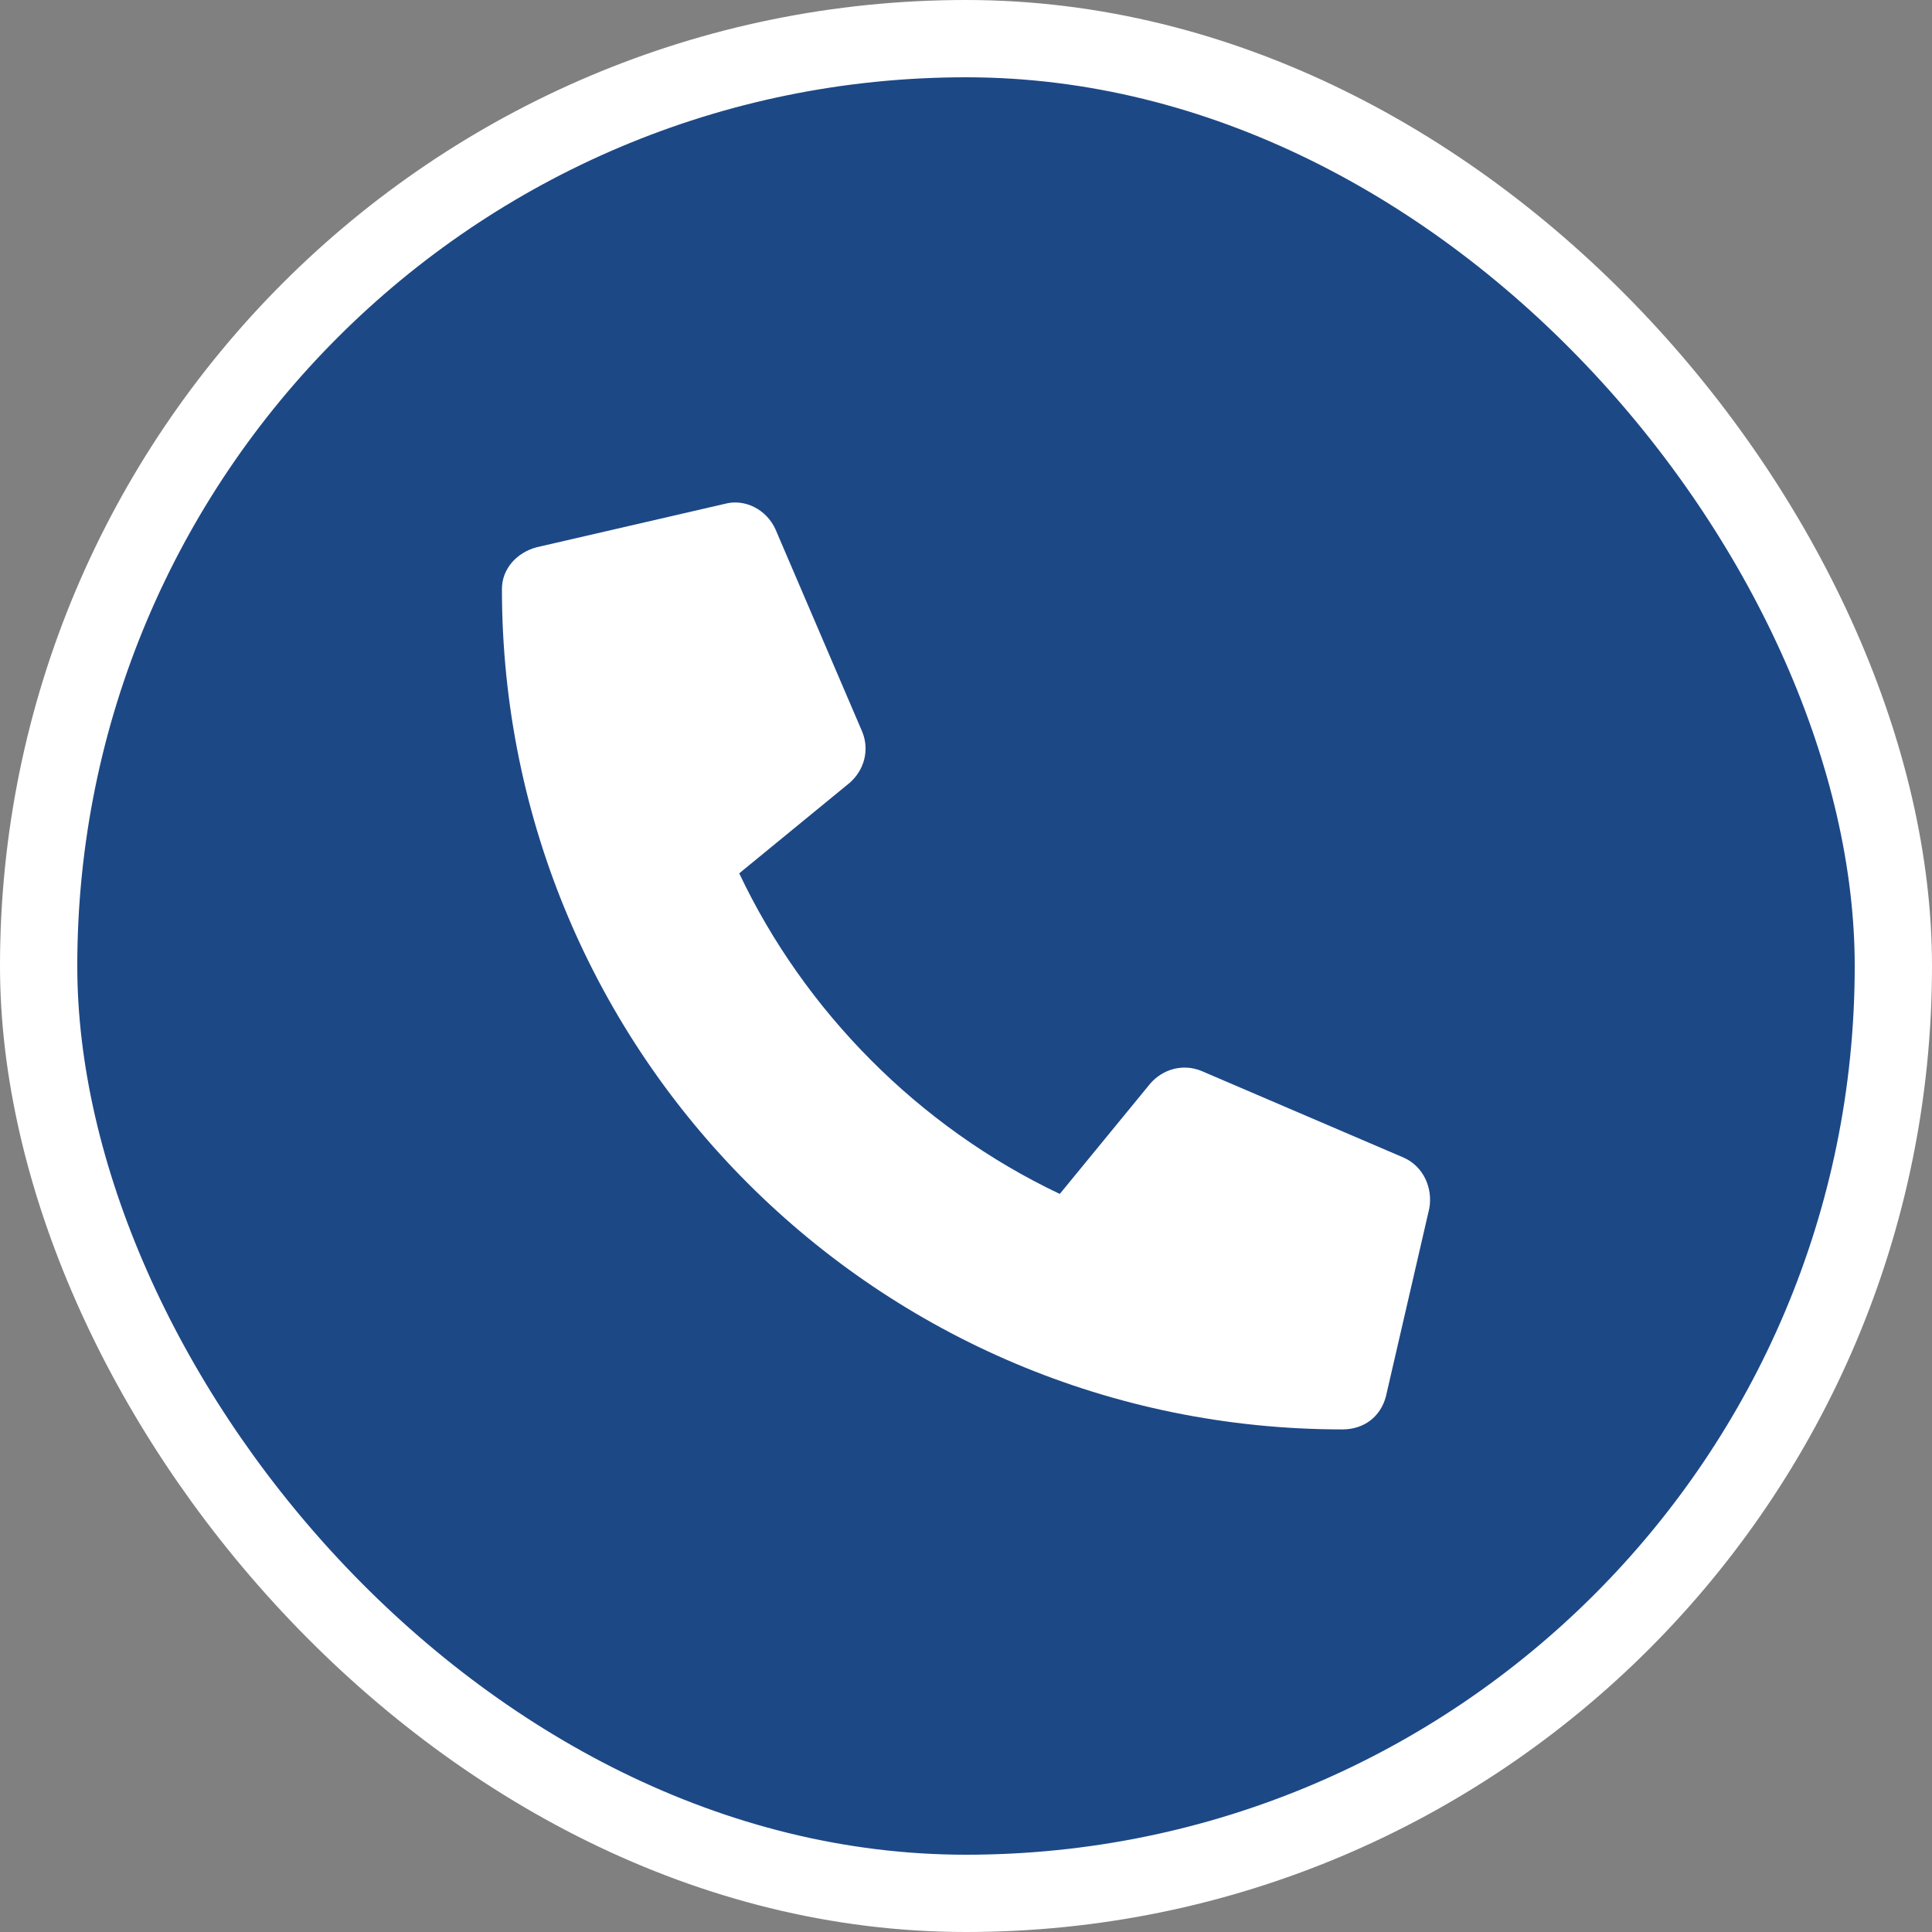 <svg width="50" height="50" viewBox="0 0 50 50" fill="none" xmlns="http://www.w3.org/2000/svg">
<rect x="0" y="0" width="50" height="50" fill="#808080" stroke="none"/>
<rect x="1" y="1" width="48" height="48" rx="24" fill="#1D4886"/>
<rect x="1" y="1" width="48" height="48" rx="24" stroke="white" stroke-width="2"/>
<path d="M13.881 14.165C13.365 14.306 12.99 14.727 12.99 15.243C12.99 27.29 22.74 36.993 34.74 36.993C35.303 36.993 35.724 36.665 35.865 36.149L36.99 31.274C37.084 30.759 36.849 30.196 36.334 29.962L31.084 27.712C30.615 27.524 30.099 27.665 29.771 28.04L27.427 30.899C23.771 29.165 20.818 26.165 19.131 22.602L21.99 20.259C22.365 19.931 22.506 19.415 22.318 18.946L20.068 13.696C19.834 13.181 19.271 12.899 18.756 13.04L13.881 14.165Z" fill="white"/>
</svg>
